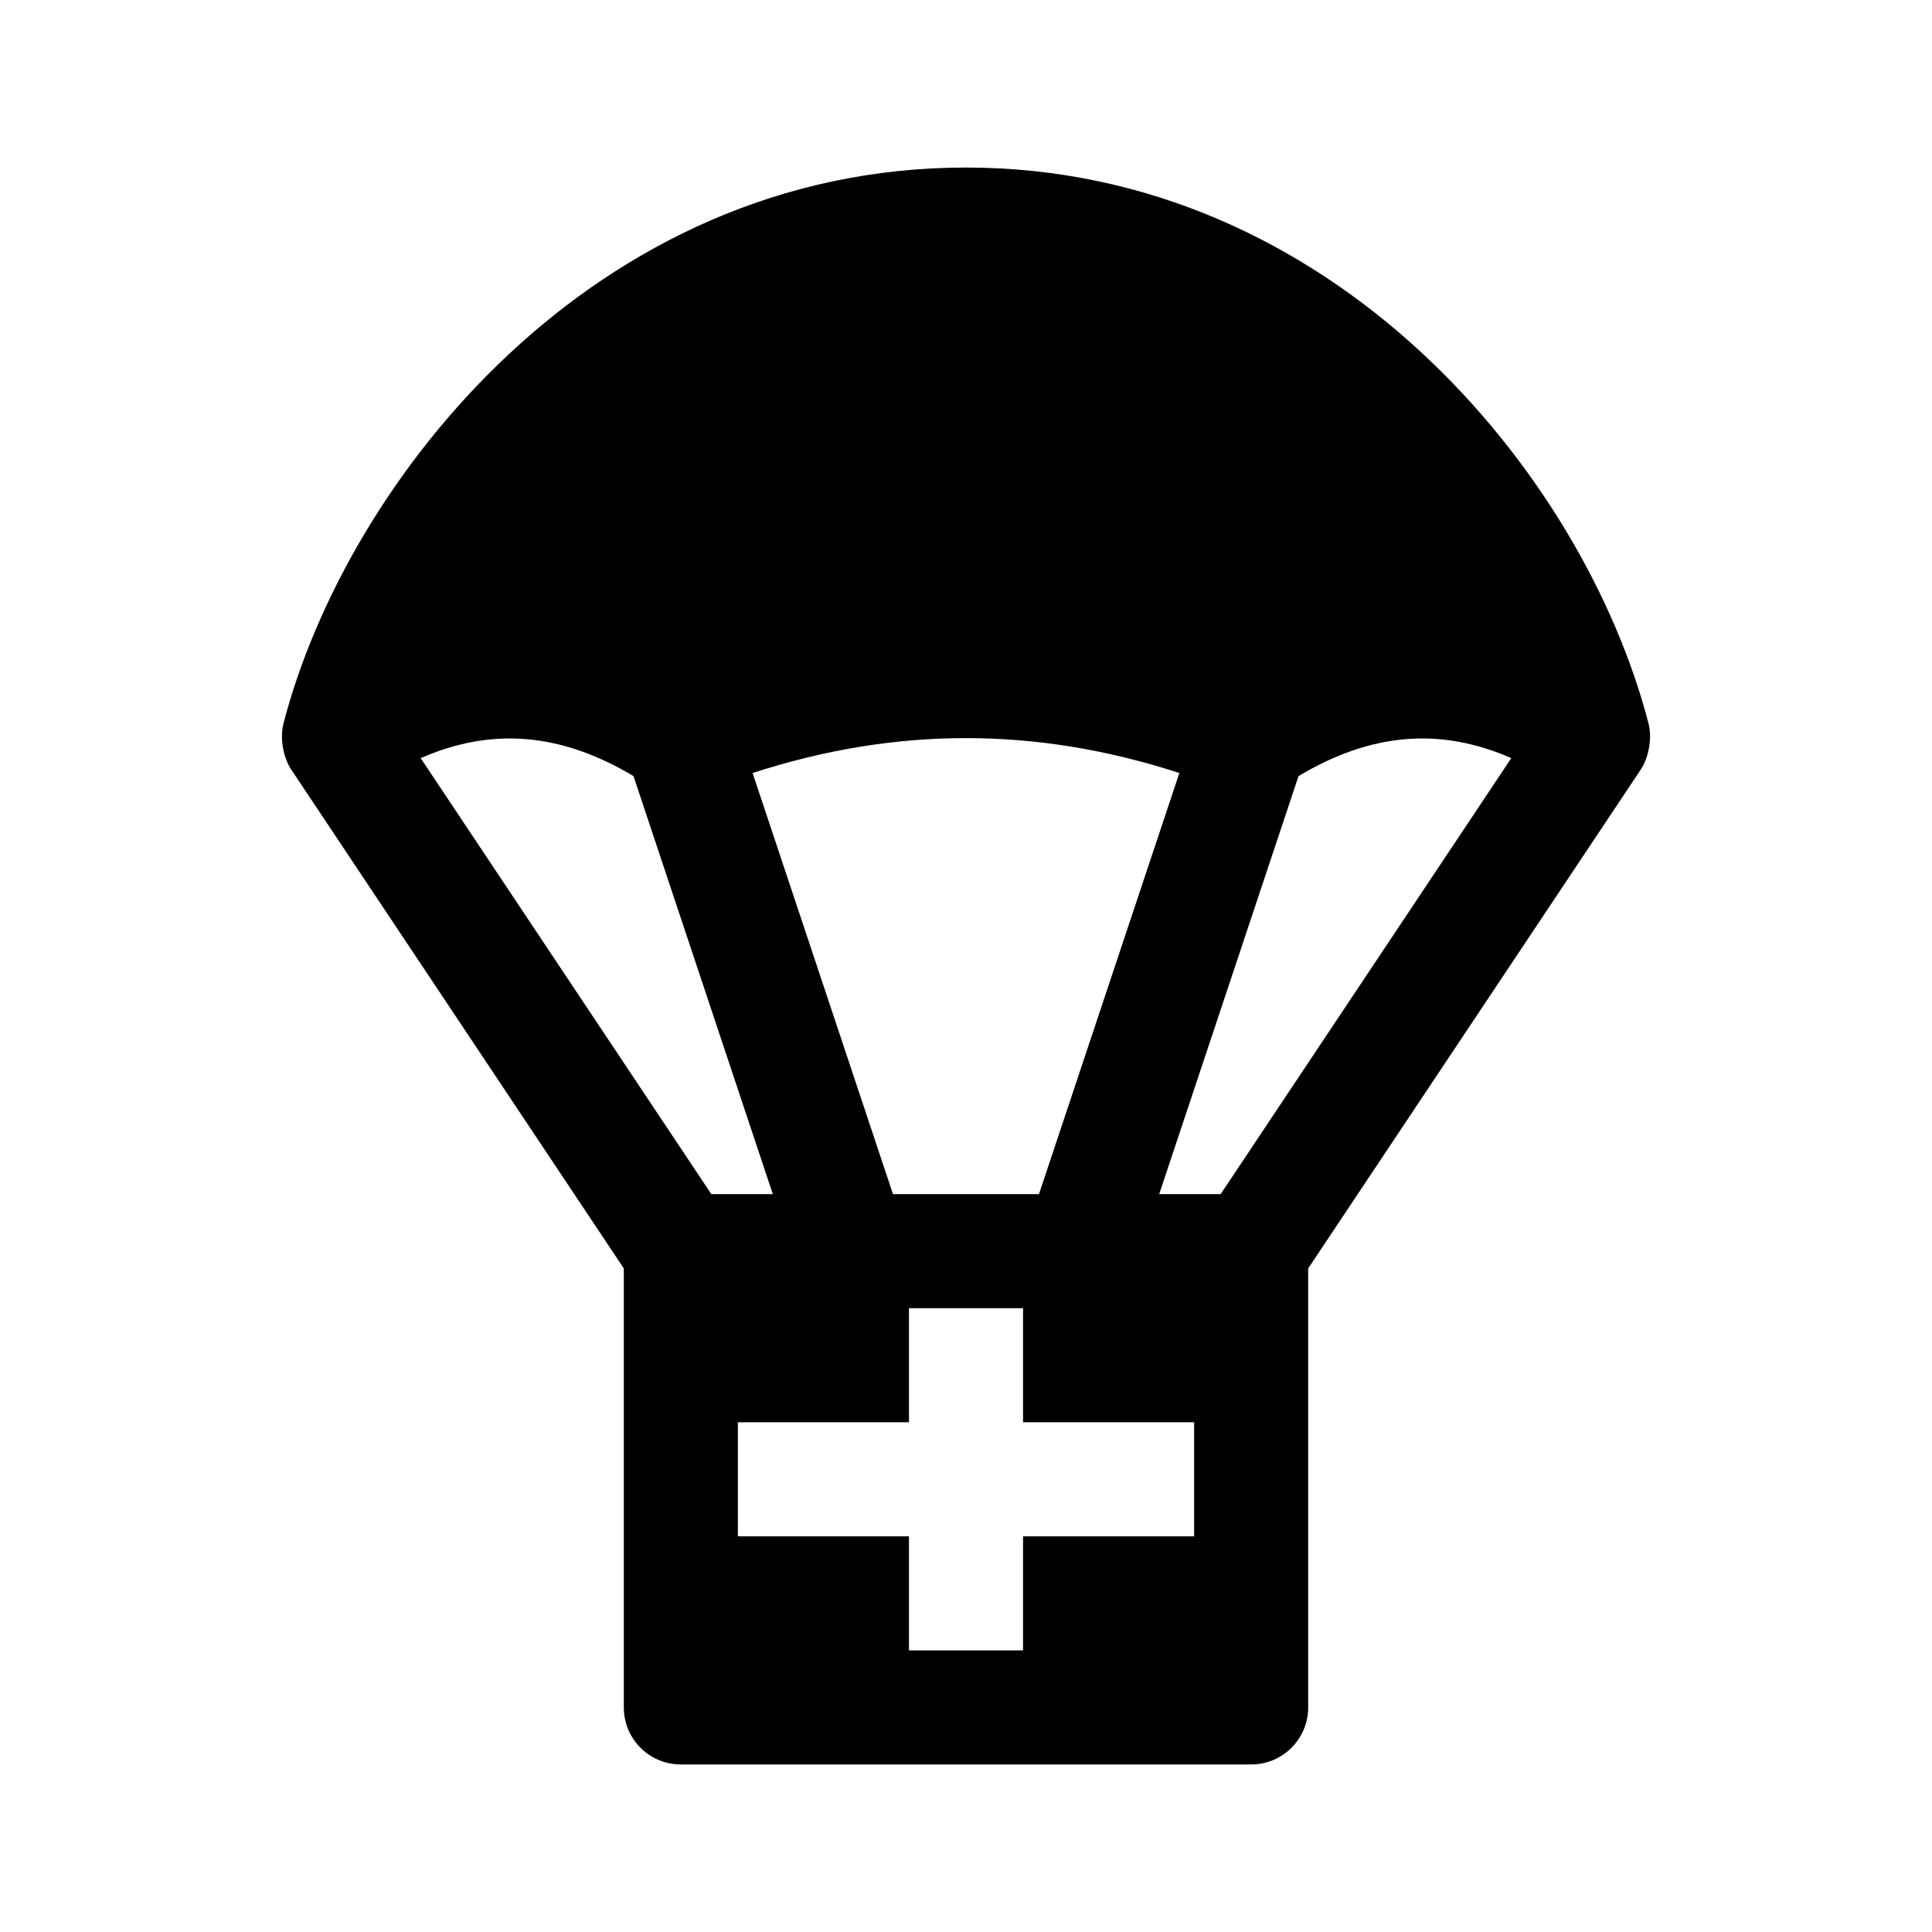 <?xml version="1.0" encoding="UTF-8"?>
<!-- Uploaded to: ICON Repo, www.iconrepo.com, Generator: ICON Repo Mixer Tools -->
<svg fill="#000000" width="800px" height="800px" version="1.1" viewBox="144 144 512 512" xmlns="http://www.w3.org/2000/svg">
 <path d="m580.88 335.75c-17.242-66.535-83.801-147.35-180.88-147.35-98.906 0-164.25 83.141-180.88 147.35-1.062 4.125 0.102 9.25 2.051 12.176l88.145 132.22v116.34c0 8.348 6.762 15.113 15.113 15.113h151.14c8.352 0 15.113-6.766 15.113-15.113v-116.34l88.148-132.22c1.953-2.922 3.113-8.051 2.051-12.18zm-36.371 9.16-77.027 115.55h-16.289l36.93-110.79c19.164-11.445 37.469-13.035 56.387-4.762zm-87.969 3.949-37.203 111.6h-38.684l-37.203-111.6c37.93-12.336 75.16-12.336 113.09-0.004zm-144.66 0.812 36.926 110.79h-16.289l-77.031-115.55c18.918-8.277 37.223-6.688 56.395 4.758zm148.58 201.47h-45.344v30.23h-30.23v-30.23h-45.344v-30.23h45.344v-30.23h30.23v30.23h45.344z"/>
</svg>